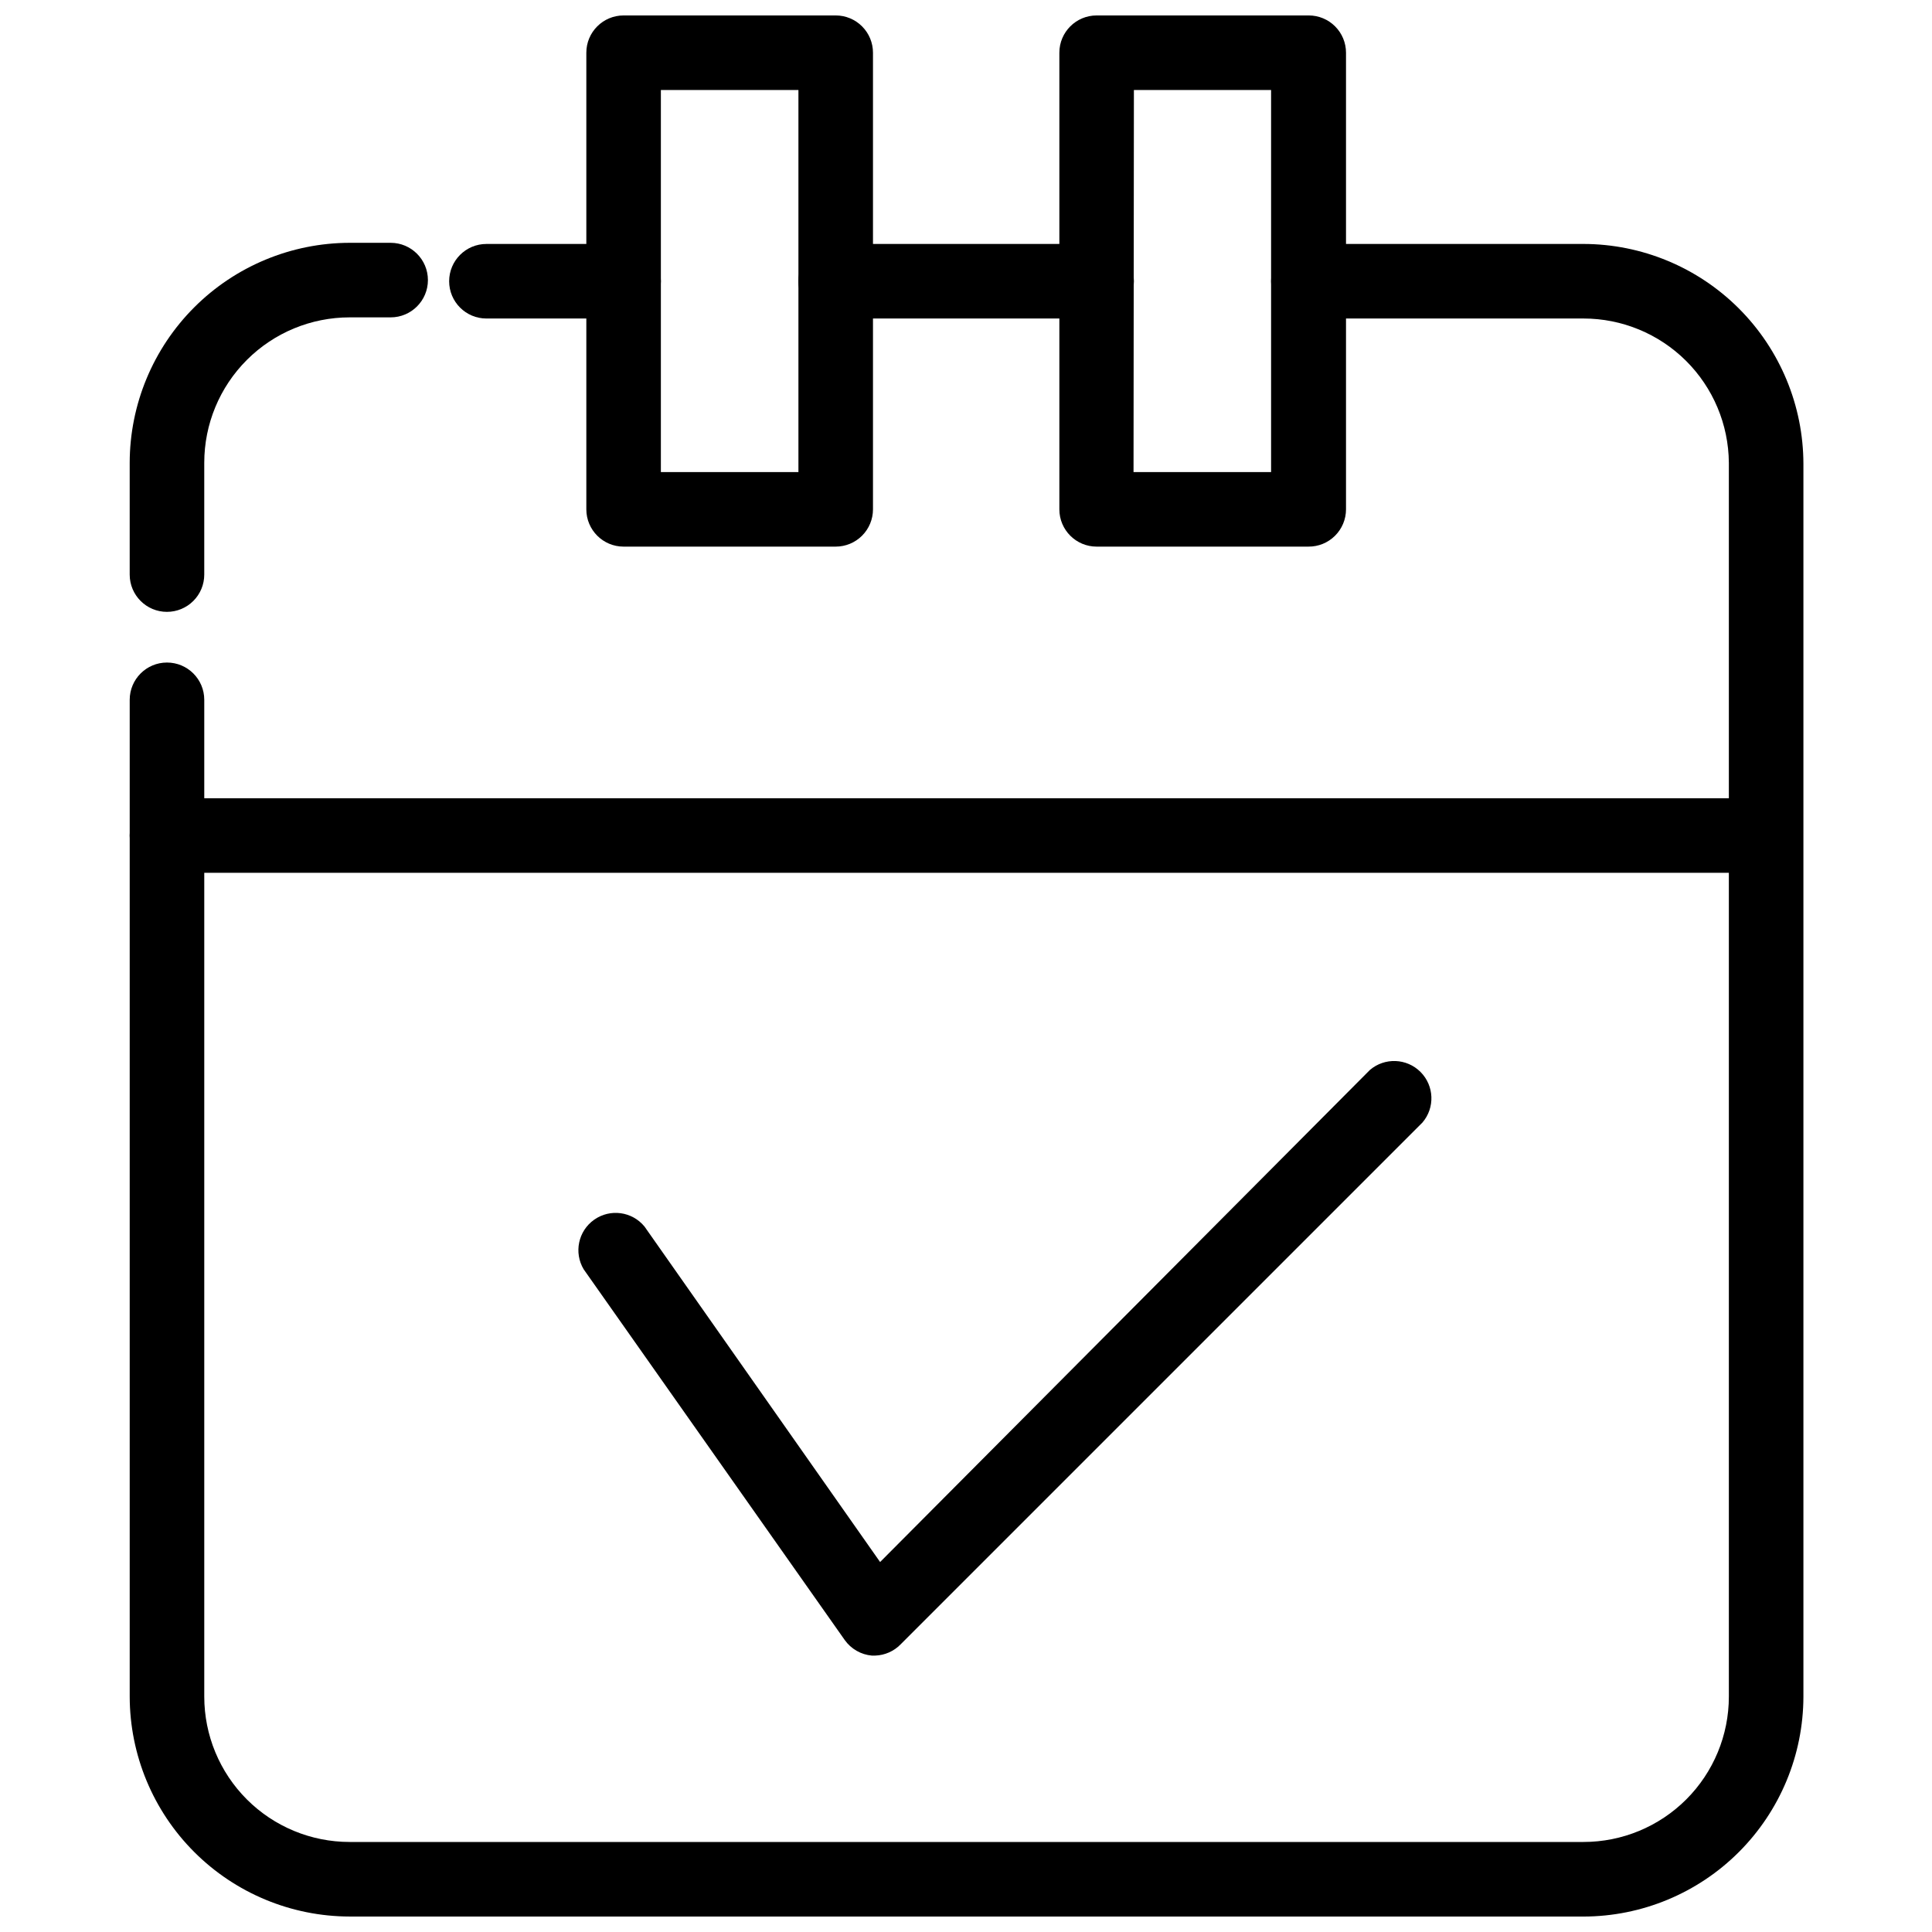<?xml version="1.0" encoding="UTF-8"?>
<!-- Uploaded to: SVG Repo, www.svgrepo.com, Generator: SVG Repo Mixer Tools -->
<svg width="800px" height="800px" version="1.1" viewBox="144 144 512 512" xmlns="http://www.w3.org/2000/svg">
 <defs>
  <clipPath id="c">
   <path d="m178 208h444v443.9h-444z"/>
  </clipPath>
  <clipPath id="b">
   <path d="m299 148.09h77v140.91h-77z"/>
  </clipPath>
  <clipPath id="a">
   <path d="m424 148.09h77v140.91h-77z"/>
  </clipPath>
 </defs>
 <path d="m188.25 306.15c-5.457 0-9.879-4.422-9.879-9.879v-29.637c0.027-15.449 6.176-30.258 17.102-41.184 10.922-10.926 25.734-17.074 41.184-17.102h10.867c5.453 0 9.879 4.426 9.879 9.879 0 5.457-4.426 9.879-9.879 9.879h-10.867c-10.219 0-20.02 4.059-27.242 11.285-7.227 7.227-11.285 17.023-11.285 27.242v29.637c0 2.621-1.039 5.133-2.894 6.984-1.852 1.852-4.363 2.894-6.984 2.894z"/>
 <g clip-path="url(#c)">
  <path d="m563.64 651.9h-326.98c-15.449-0.023-30.262-6.176-41.184-17.098-10.926-10.926-17.074-25.734-17.102-41.184v-264.16c0-5.457 4.422-9.879 9.879-9.879s9.879 4.422 9.879 9.879v264.16c0 10.215 4.059 20.016 11.285 27.242 7.223 7.223 17.023 11.281 27.242 11.281h326.98c10.219 0 20.02-4.059 27.242-11.281 7.227-7.227 11.285-17.027 11.285-27.242v-326.98c-0.078-10.164-4.172-19.891-11.387-27.051-7.219-7.16-16.973-11.18-27.141-11.18h-72.902c-5.457 0-9.879-4.422-9.879-9.879 0-5.453 4.422-9.879 9.879-9.879h72.902c15.449 0.027 30.262 6.176 41.184 17.102 10.926 10.926 17.074 25.734 17.102 41.184v326.69c-0.027 15.449-6.176 30.258-17.102 41.184-10.922 10.922-25.734 17.074-41.184 17.098z"/>
 </g>
 <path d="m309.26 228.41h-36.352c-5.457 0-9.879-4.422-9.879-9.879 0-5.453 4.422-9.879 9.879-9.879h36.352c5.457 0 9.879 4.426 9.879 9.879 0 5.457-4.422 9.879-9.879 9.879z"/>
 <g clip-path="url(#b)">
  <path d="m365.47 288.86h-56.211c-5.453 0-9.875-4.422-9.875-9.879v-121.01c0-5.457 4.422-9.879 9.875-9.879h56.211c2.621 0 5.133 1.039 6.984 2.894 1.855 1.852 2.894 4.363 2.894 6.984v121.01c0 2.621-1.039 5.133-2.894 6.984-1.852 1.855-4.363 2.894-6.984 2.894zm-46.332-19.758h36.453v-101.25h-36.453z"/>
 </g>
 <g clip-path="url(#a)">
  <path d="m490.73 288.86h-56.109c-5.457 0-9.879-4.422-9.879-9.879v-121.01c0-5.457 4.422-9.879 9.879-9.879h56.211-0.004c2.621 0 5.133 1.039 6.984 2.894 1.855 1.852 2.894 4.363 2.894 6.984v121.01c0 2.637-1.055 5.164-2.93 7.019-1.871 1.855-4.41 2.887-7.047 2.859zm-46.332-19.758h36.453v-101.25h-36.355z"/>
 </g>
 <path d="m611.75 375.3h-423.5c-5.457 0-9.879-4.422-9.879-9.879 0-5.453 4.422-9.879 9.879-9.879h423.5c5.457 0 9.879 4.426 9.879 9.879 0 5.457-4.422 9.879-9.879 9.879z"/>
 <path d="m434.62 228.41h-69.152c-5.457 0-9.879-4.422-9.879-9.879 0-5.453 4.422-9.879 9.879-9.879h69.152c5.453 0 9.875 4.426 9.875 9.879 0 5.457-4.422 9.879-9.875 9.879z"/>
 <path d="m375.95 582.75h-0.891c-2.898-0.254-5.535-1.773-7.211-4.148l-69.148-98.195h-0.004c-2.672-4.438-1.465-10.188 2.766-13.172 4.234-2.988 10.055-2.195 13.34 1.812l62.434 88.906 129.8-130.4c3.918-3.356 9.762-3.129 13.41 0.52 3.648 3.648 3.875 9.492 0.516 13.41l-138.3 138.3c-1.773 1.816-4.18 2.875-6.715 2.965z"/>
</svg>